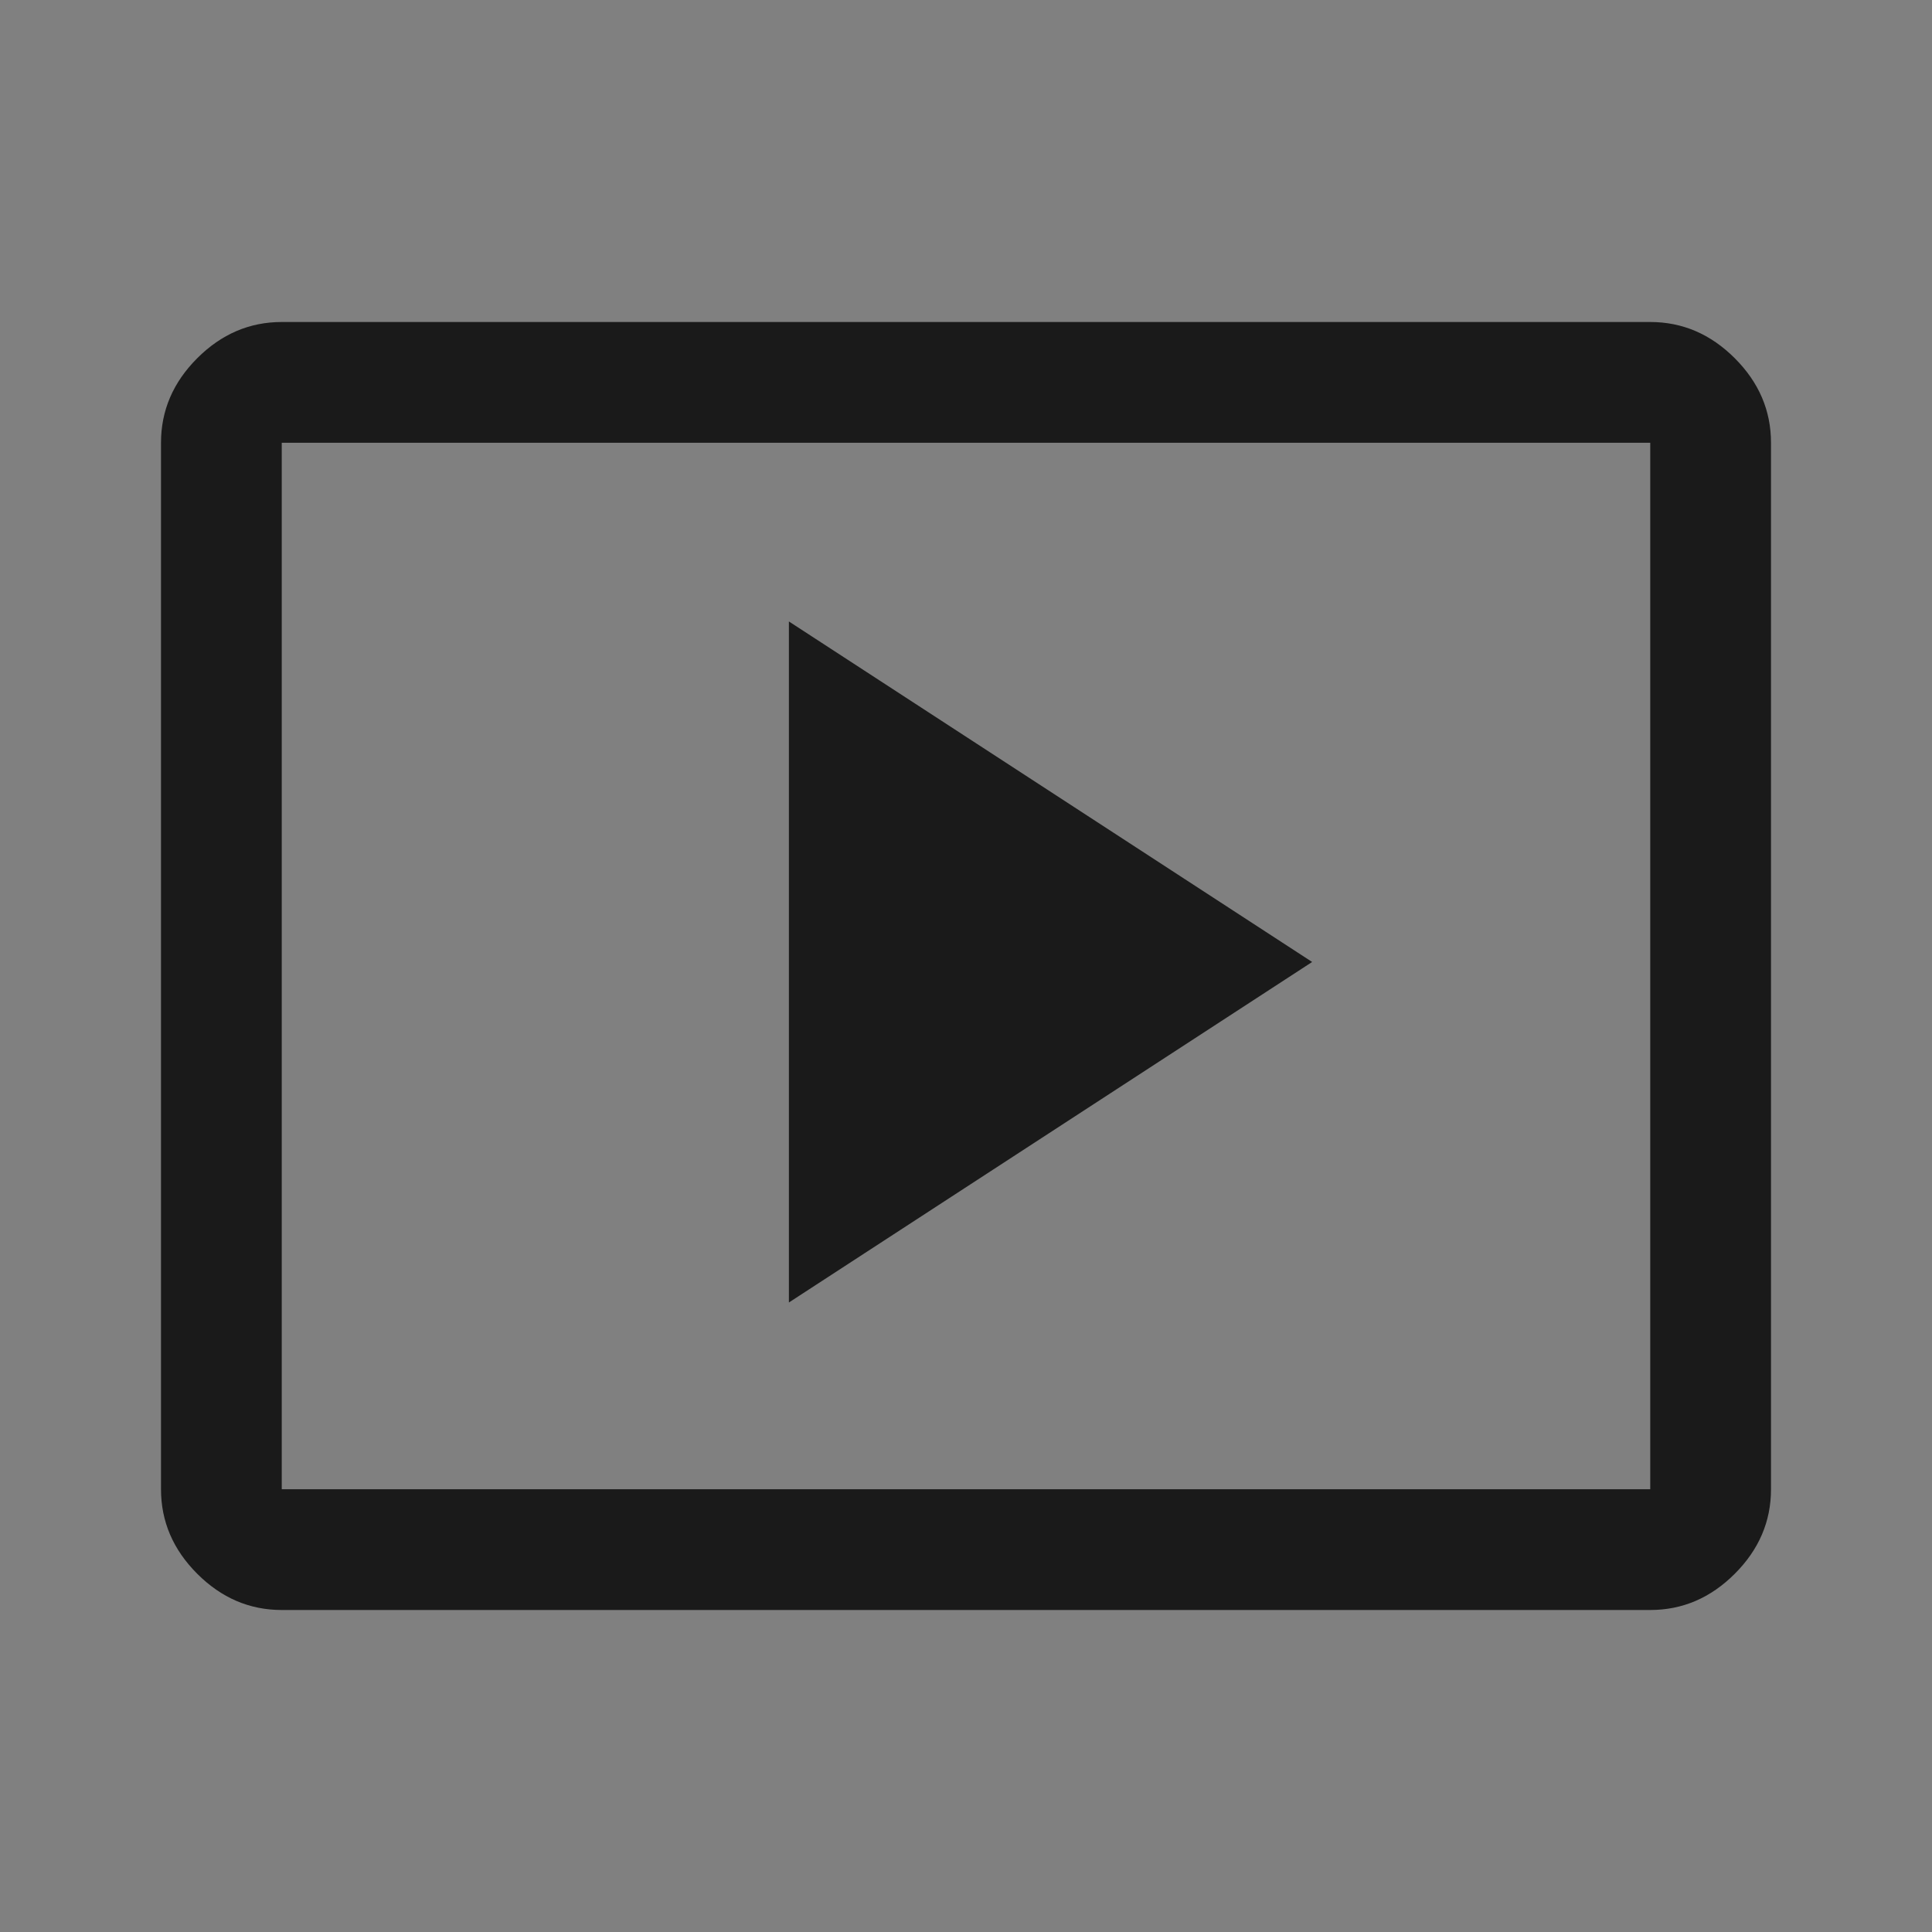 <?xml version="1.0" encoding="utf-8"?>
<!-- Generator: Adobe Illustrator 28.3.0, SVG Export Plug-In . SVG Version: 6.00 Build 0)  -->
<svg version="1.1" id="Layout" xmlns="http://www.w3.org/2000/svg" xmlns:xlink="http://www.w3.org/1999/xlink" x="0px" y="0px"
	 viewBox="0 0 24 24" style="enable-background:new 0 0 24 24;" xml:space="preserve">
<rect x="0" y="0" width="24" height="24" fill="#808080" stroke="none"/>
<style type="text/css">
	.st0{fill:#242527;}
	.st1{clip-path:url(#SVGID_00000111905478130195087850000001415913979834418599_);}
	.st2{fill:#FED141;}
	.st3{opacity:0;fill:#242527;}
	.st4{clip-path:url(#SVGID_00000111905478130195087850000001415913979834418599_);fill:#FED141;}
	.st5{fill:#FFFFFF;}
	.st6{clip-path:url(#SVGID_00000152952044269671248380000010807951129436917377_);}
	.st7{clip-path:url(#SVGID_00000035528799359248424510000015436980674609930115_);}
	.st8{clip-path:url(#SVGID_00000087397559222075302880000002724367510113903492_);}
	
		.st9{clip-path:url(#SVGID_00000087397559222075302880000002724367510113903492_);fill:none;stroke:#242527;stroke-width:0.2;stroke-miterlimit:10;}
	.st10{fill:#E5E5E5;}
	.st11{clip-path:url(#SVGID_00000022550611474552431850000008630923551185400505_);}
	.st12{clip-path:url(#SVGID_00000134218597613550224230000006613552339533929120_);}
	.st13{fill:#FED141;stroke:#242527;stroke-width:0.5;stroke-miterlimit:10;}
	.st14{fill:none;stroke:#242527;stroke-width:0.5;stroke-miterlimit:10;}
	.st15{fill:none;stroke:#242527;stroke-width:0.5;stroke-miterlimit:10;stroke-dasharray:0.968,0.968;}
	.st16{fill:none;stroke:#FFFFFF;stroke-width:3;stroke-miterlimit:10;}
	.st17{fill:none;stroke:#242527;stroke-width:0.5;stroke-miterlimit:10;stroke-dasharray:1,1;}
	.st18{fill:none;stroke:#242527;stroke-width:0.5;stroke-miterlimit:10;stroke-dasharray:1;}
	.st19{fill:none;stroke:#242527;stroke-miterlimit:10;}
	.st20{opacity:0;fill:#1A1A1A;}
	.st21{fill:#1A1A1A;}
</style>
<g>
	<defs>
		<rect id="SVGID_00000047753368825366111810000012791358887169524404_" x="-753" y="-716" width="592" height="840"/>
	</defs>
	<use xlink:href="#SVGID_00000047753368825366111810000012791358887169524404_"  style="overflow:visible;fill:#FFFFFF;"/>
	<clipPath id="SVGID_00000010310796096029819730000012685006439796744353_">
		<use xlink:href="#SVGID_00000047753368825366111810000012791358887169524404_"  style="overflow:visible;"/>
	</clipPath>
</g>
<g>
	<rect class="st20" width="24" height="24"/>
	<path class="st21" d="M9.8,16.18l6.5-4.23L9.8,7.72V16.18z M3.5,20c-0.4,0-0.75-0.15-1.05-0.45C2.15,19.25,2,18.9,2,18.5v-13
		c0-0.4,0.15-0.75,0.45-1.05C2.75,4.15,3.1,4,3.5,4h17c0.4,0,0.75,0.15,1.05,0.45C21.85,4.75,22,5.1,22,5.5v13
		c0,0.4-0.15,0.75-0.45,1.05C21.25,19.85,20.9,20,20.5,20H3.5z M3.5,18.5h17v-13h-17V18.5z M3.5,18.5v-13V18.5z"/>
</g>
</svg>
